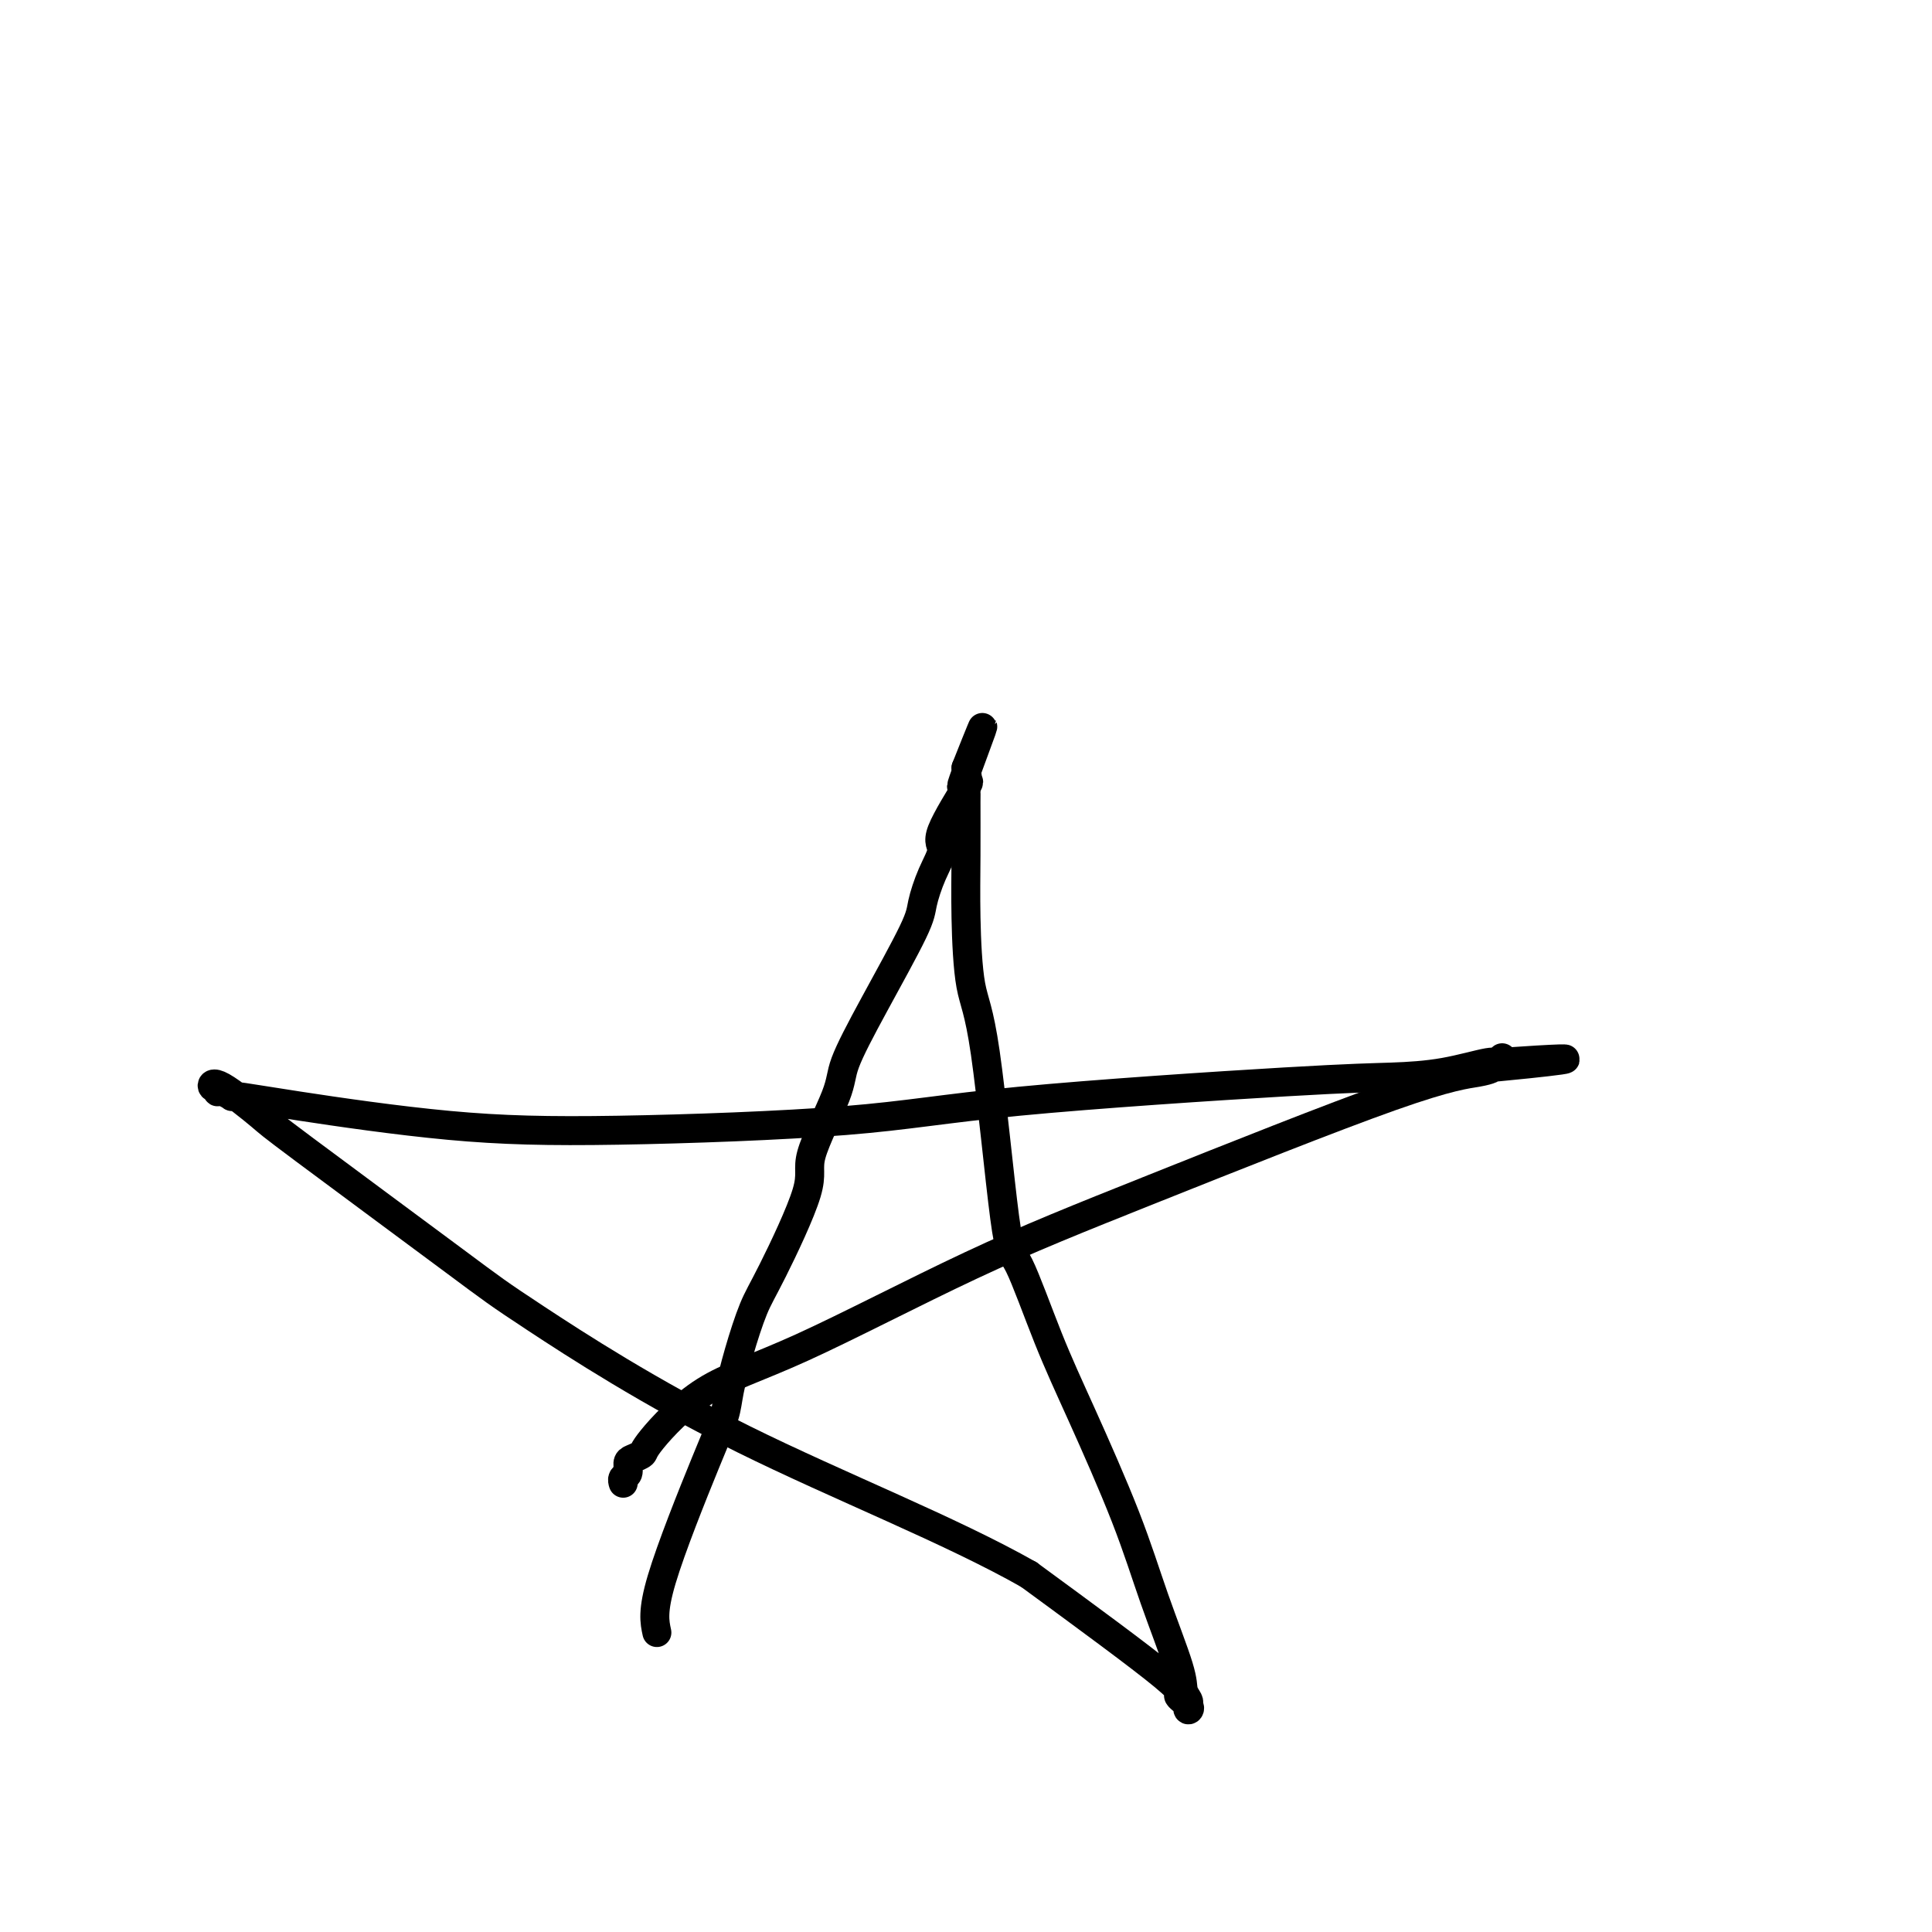 <svg viewBox='0 0 400 400' version='1.1' xmlns='http://www.w3.org/2000/svg' xmlns:xlink='http://www.w3.org/1999/xlink'><g fill='none' stroke='#000000' stroke-width='6' stroke-linecap='round' stroke-linejoin='round'><path d='M136,338c-0.480,-2.207 -0.961,-4.414 1,-11c1.961,-6.586 6.363,-17.552 9,-24c2.637,-6.448 3.509,-8.376 4,-10c0.491,-1.624 0.599,-2.942 1,-5c0.401,-2.058 1.094,-4.857 2,-8c0.906,-3.143 2.026,-6.630 3,-9c0.974,-2.370 1.802,-3.622 4,-8c2.198,-4.378 5.767,-11.880 7,-16c1.233,-4.120 0.131,-4.857 1,-8c0.869,-3.143 3.710,-8.691 5,-12c1.290,-3.309 1.030,-4.379 2,-7c0.970,-2.621 3.169,-6.793 6,-12c2.831,-5.207 6.295,-11.450 8,-15c1.705,-3.550 1.653,-4.406 2,-6c0.347,-1.594 1.094,-3.924 2,-6c0.906,-2.076 1.970,-3.897 2,-5c0.030,-1.103 -0.972,-1.486 0,-4c0.972,-2.514 3.920,-7.158 5,-9c1.080,-1.842 0.291,-0.880 0,-1c-0.291,-0.120 -0.083,-1.320 0,-2c0.083,-0.680 0.042,-0.840 0,-1'/><path d='M200,159c6.807,-17.153 1.824,-4.037 0,1c-1.824,5.037 -0.489,1.994 0,1c0.489,-0.994 0.130,0.060 0,1c-0.130,0.940 -0.033,1.766 0,2c0.033,0.234 0.003,-0.125 0,2c-0.003,2.125 0.023,6.732 0,11c-0.023,4.268 -0.094,8.197 0,13c0.094,4.803 0.355,10.481 1,14c0.645,3.519 1.676,4.880 3,14c1.324,9.120 2.940,26.001 4,34c1.060,7.999 1.562,7.118 3,10c1.438,2.882 3.811,9.527 6,15c2.189,5.473 4.193,9.773 7,16c2.807,6.227 6.416,14.379 9,21c2.584,6.621 4.143,11.710 6,17c1.857,5.290 4.014,10.781 5,14c0.986,3.219 0.803,4.167 1,5c0.197,0.833 0.775,1.550 1,2c0.225,0.450 0.098,0.633 0,1c-0.098,0.367 -0.167,0.919 0,1c0.167,0.081 0.571,-0.308 0,-1c-0.571,-0.692 -2.115,-1.686 -2,-2c0.115,-0.314 1.890,0.053 -3,-4c-4.890,-4.053 -16.445,-12.527 -28,-21'/><path d='M213,326c-16.008,-9.103 -39.529,-18.360 -59,-28c-19.471,-9.640 -34.891,-19.664 -43,-25c-8.109,-5.336 -8.906,-5.986 -17,-12c-8.094,-6.014 -23.485,-17.392 -31,-23c-7.515,-5.608 -7.152,-5.446 -9,-7c-1.848,-1.554 -5.905,-4.824 -8,-6c-2.095,-1.176 -2.227,-0.259 -2,0c0.227,0.259 0.815,-0.142 1,0c0.185,0.142 -0.031,0.827 0,1c0.031,0.173 0.310,-0.164 1,0c0.690,0.164 1.790,0.830 2,1c0.210,0.170 -0.471,-0.155 1,0c1.471,0.155 5.093,0.790 13,2c7.907,1.210 20.098,2.993 31,4c10.902,1.007 20.516,1.237 35,1c14.484,-0.237 33.840,-0.941 47,-2c13.160,-1.059 20.125,-2.474 36,-4c15.875,-1.526 40.659,-3.164 55,-4c14.341,-0.836 18.239,-0.869 22,-1c3.761,-0.131 7.383,-0.358 11,-1c3.617,-0.642 7.227,-1.698 9,-2c1.773,-0.302 1.708,0.149 2,0c0.292,-0.149 0.941,-0.900 1,-1c0.059,-0.100 -0.470,0.450 -1,1'/><path d='M310,220c27.988,-1.926 6.957,0.258 -1,1c-7.957,0.742 -2.840,0.043 -1,0c1.840,-0.043 0.405,0.571 -2,1c-2.405,0.429 -5.779,0.675 -18,5c-12.221,4.325 -33.289,12.731 -49,19c-15.711,6.269 -26.064,10.401 -38,16c-11.936,5.599 -25.453,12.666 -35,17c-9.547,4.334 -15.122,5.934 -20,9c-4.878,3.066 -9.057,7.599 -11,10c-1.943,2.401 -1.649,2.671 -2,3c-0.351,0.329 -1.348,0.719 -2,1c-0.652,0.281 -0.959,0.454 -1,1c-0.041,0.546 0.185,1.467 0,2c-0.185,0.533 -0.782,0.679 -1,1c-0.218,0.321 -0.059,0.817 0,1c0.059,0.183 0.017,0.052 0,0c-0.017,-0.052 -0.008,-0.026 0,0'/></g>
</svg>